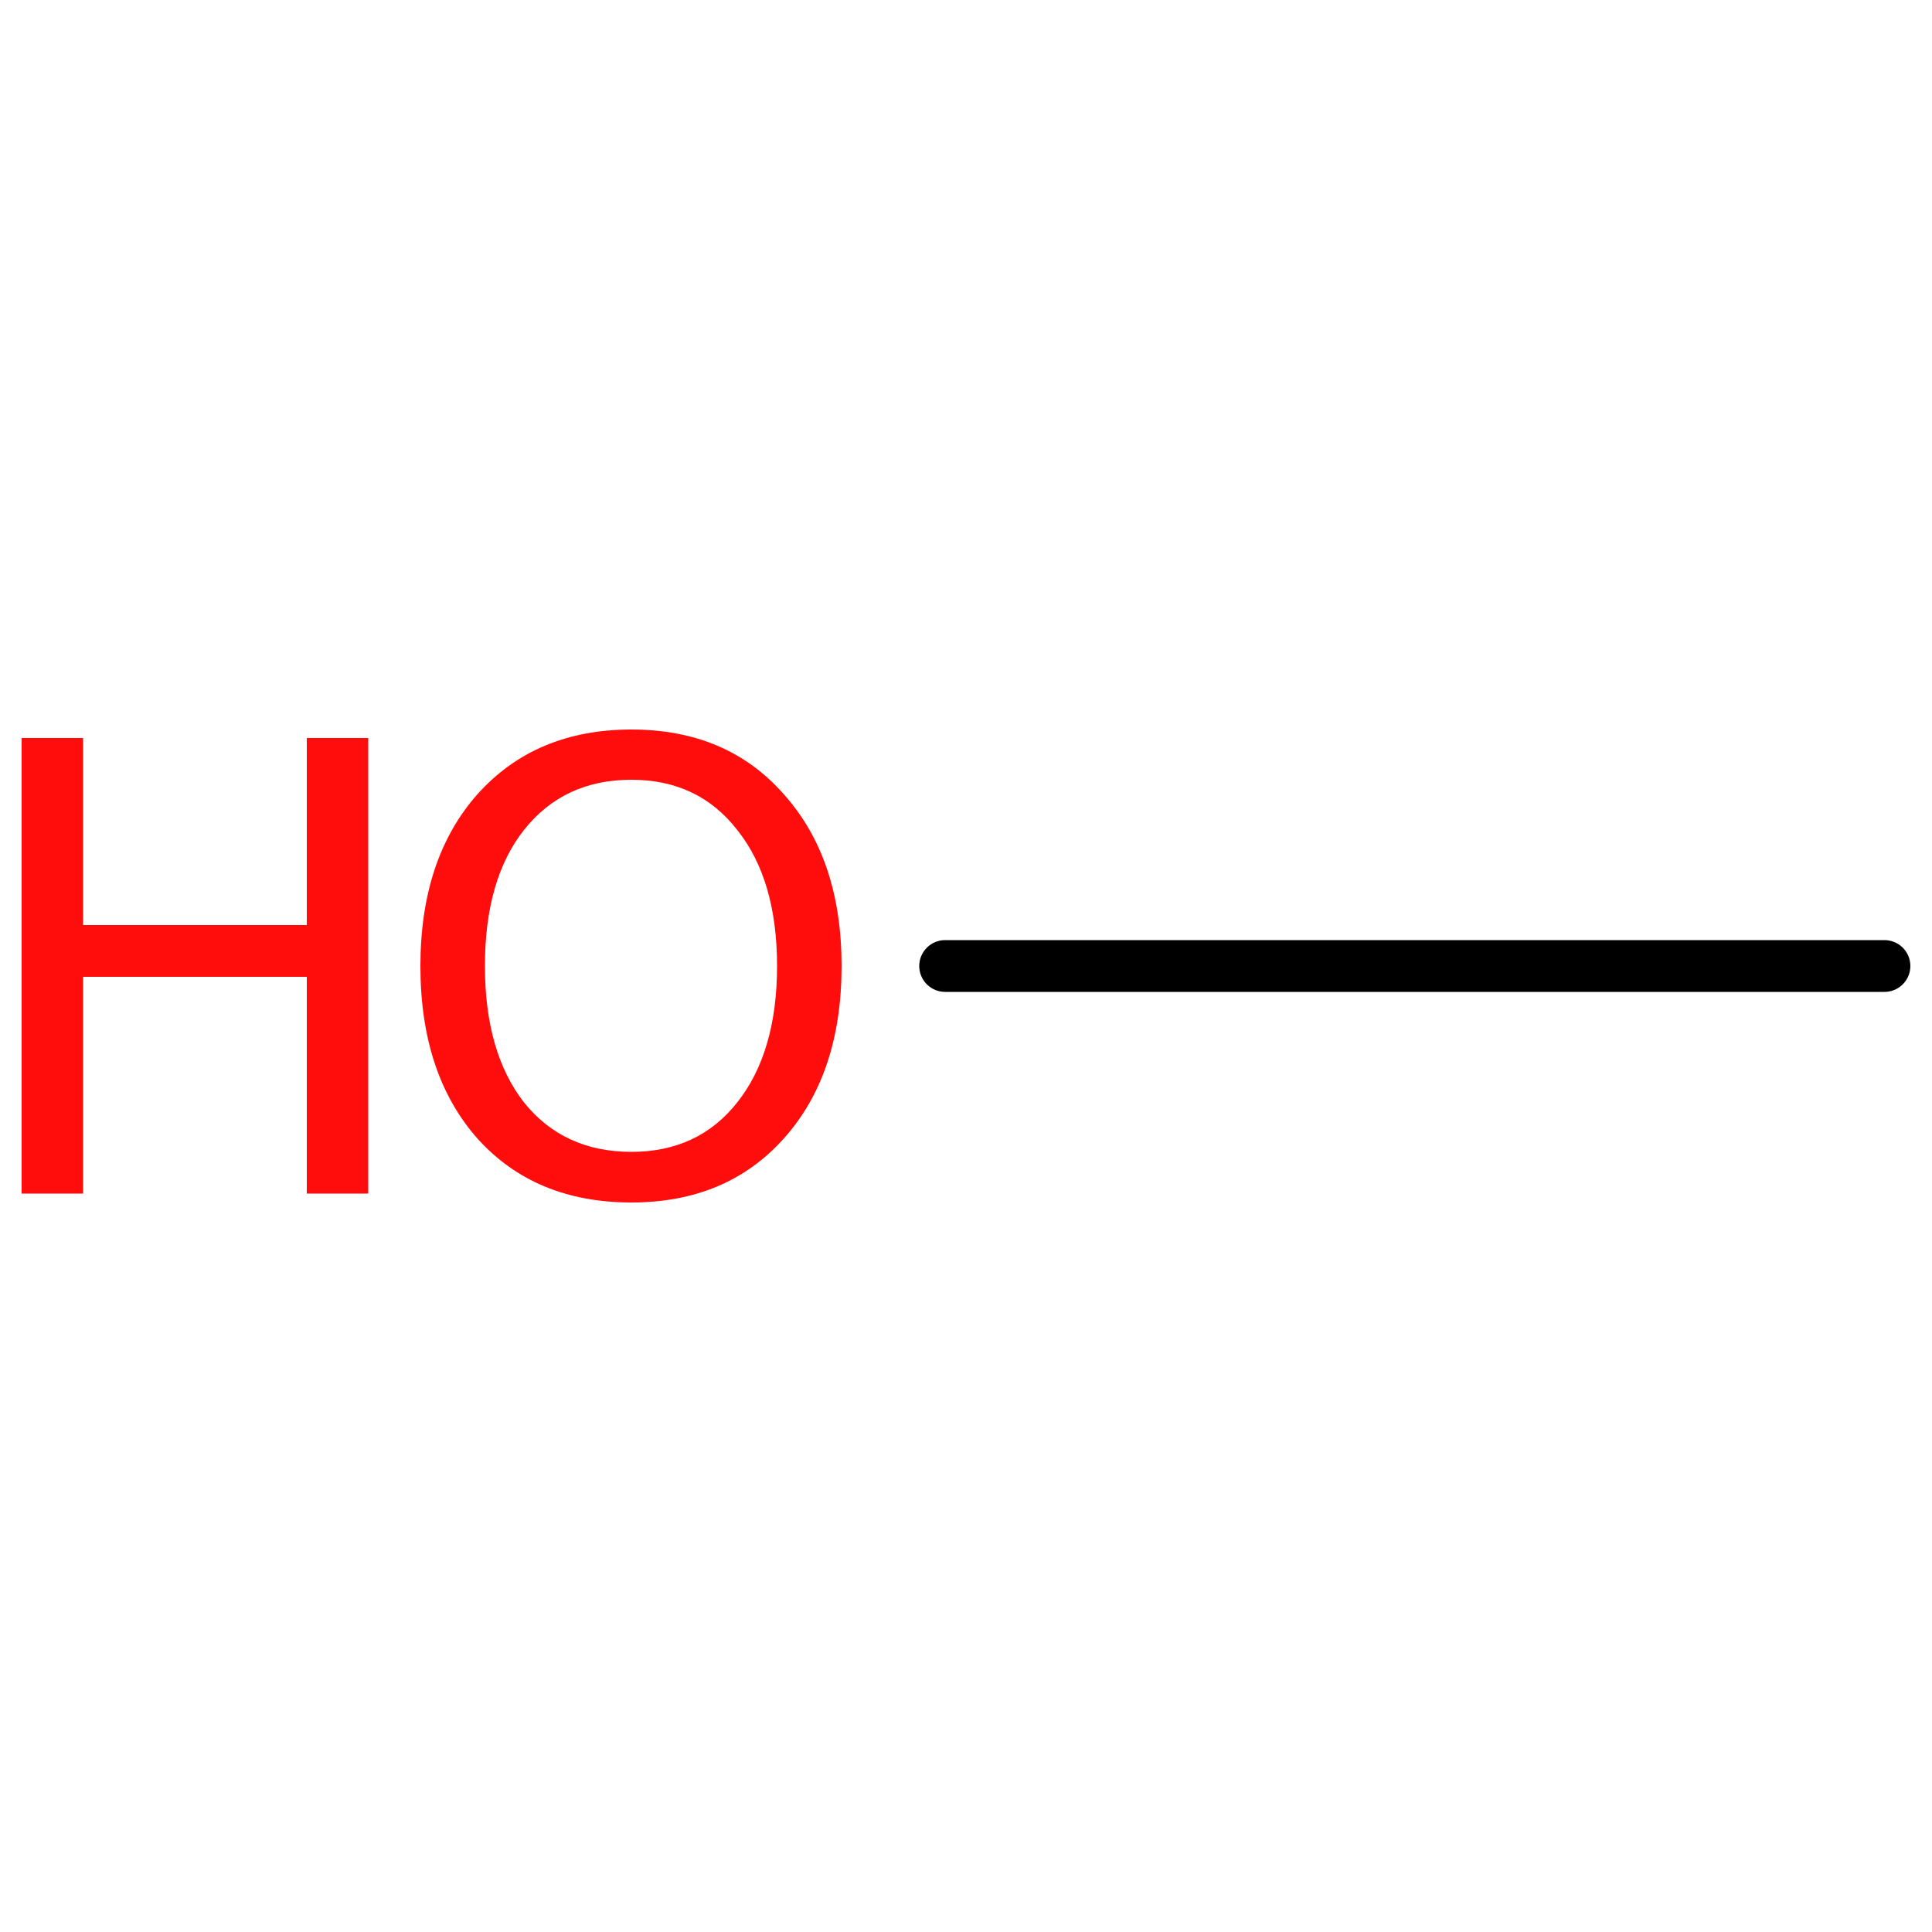 <?xml version='1.0' encoding='UTF-8'?>
<!DOCTYPE svg PUBLIC "-//W3C//DTD SVG 1.1//EN" "http://www.w3.org/Graphics/SVG/1.1/DTD/svg11.dtd">
<svg version='1.2' xmlns='http://www.w3.org/2000/svg' xmlns:xlink='http://www.w3.org/1999/xlink' width='50.0mm' height='50.0mm' viewBox='0 0 50.0 50.0'>
  <desc>Generated by the Chemistry Development Kit (http://github.com/cdk)</desc>
  <g stroke-linecap='round' stroke-linejoin='round' stroke='#000000' stroke-width='1.34' fill='#FF0D0D'>
    <rect x='.0' y='.0' width='50.0' height='50.0' fill='#FFFFFF' stroke='none'/>
    <g id='mol1' class='mol'>
      <line id='mol1bnd1' class='bond' x1='24.46' y1='25.0' x2='48.77' y2='25.0'/>
      <g id='mol1atm1' class='atom'>
        <path d='M16.34 20.18q-1.75 .0 -2.78 1.3q-1.01 1.28 -1.01 3.52q.0 2.23 1.01 3.53q1.03 1.28 2.78 1.28q1.73 .0 2.74 -1.28q1.03 -1.3 1.03 -3.53q.0 -2.23 -1.03 -3.52q-1.01 -1.3 -2.74 -1.3zM16.34 18.88q2.47 .0 3.94 1.67q1.5 1.67 1.5 4.45q.0 2.8 -1.5 4.47q-1.48 1.65 -3.94 1.65q-2.49 .0 -3.98 -1.65q-1.48 -1.67 -1.48 -4.47q.0 -2.78 1.48 -4.45q1.5 -1.67 3.98 -1.67z' stroke='none'/>
        <path d='M.56 19.1h1.59v4.84h5.79v-4.84h1.59v11.79h-1.59v-5.61h-5.79v5.61h-1.59v-11.79z' stroke='none'/>
      </g>
    </g>
  </g>
</svg>
